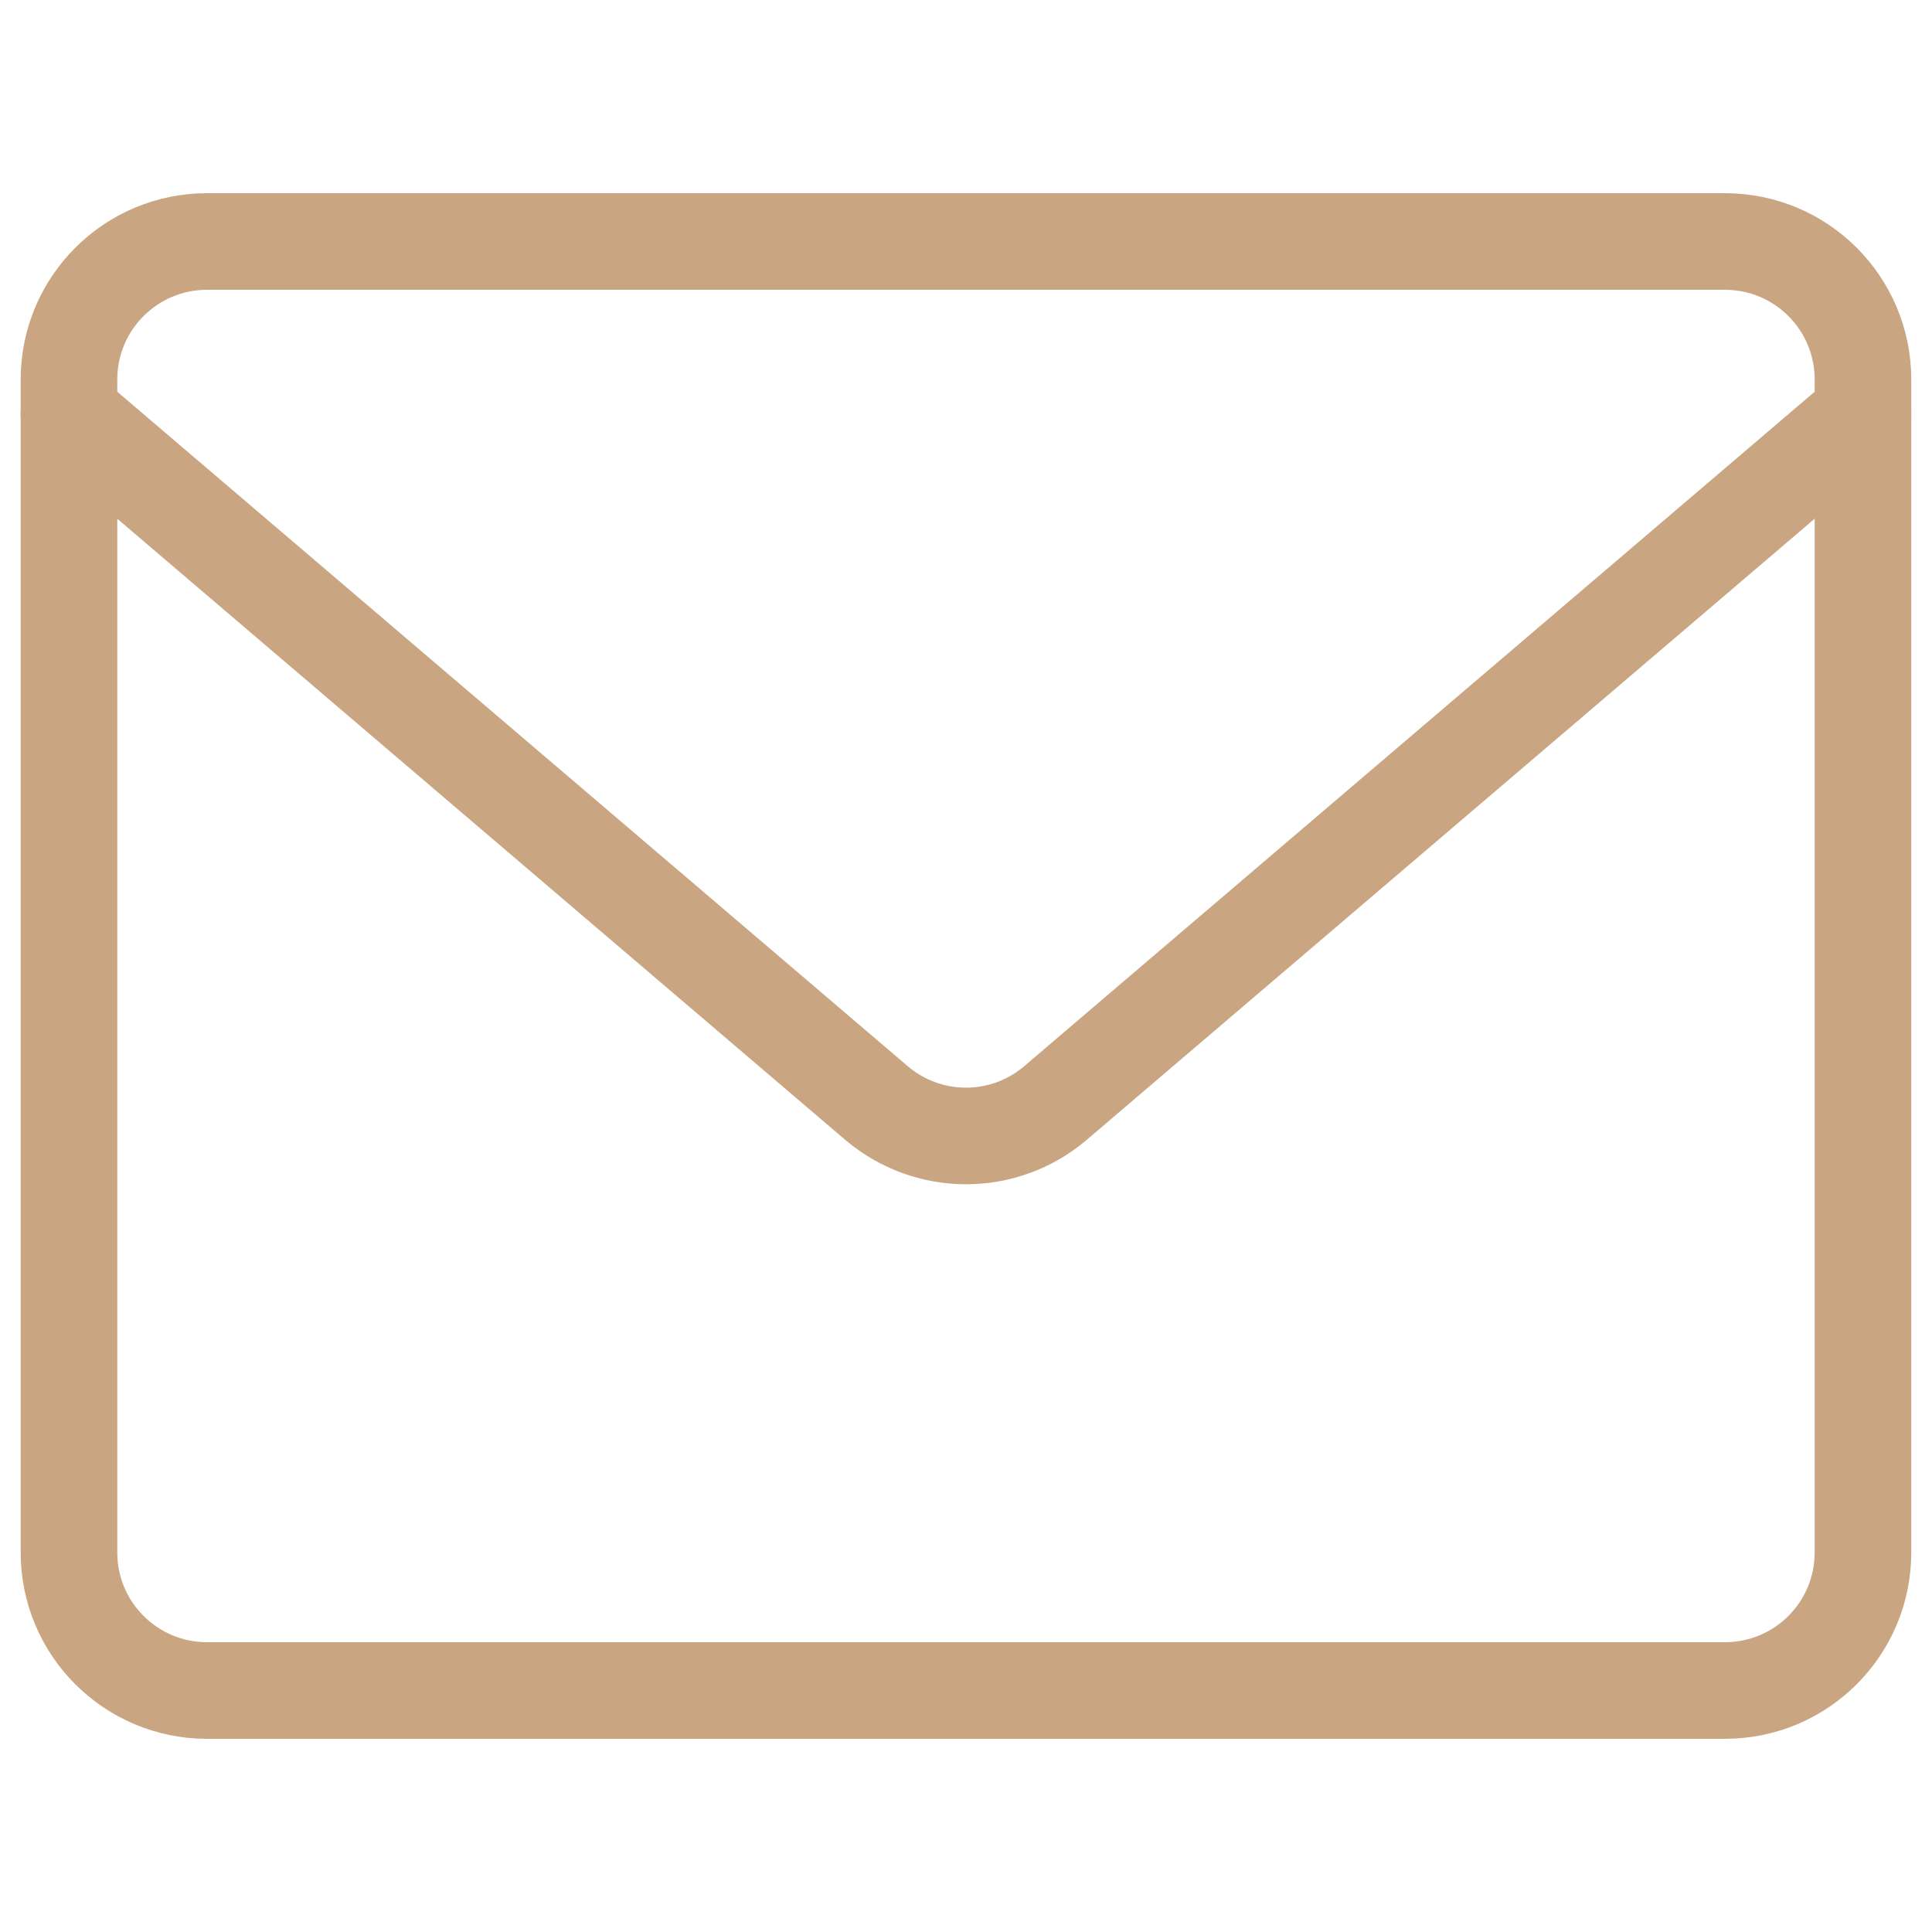<svg width="30" height="30" GaleriBox="0 0 30 30" fill="none" xmlns="http://www.w3.org/2000/svg">
<path d="M26.786 3.75H3.214C2.031 3.75 1.071 4.709 1.071 5.893V24.107C1.071 25.291 2.031 26.25 3.214 26.25H26.786C27.969 26.25 28.928 25.291 28.928 24.107V5.893C28.928 4.709 27.969 3.75 26.786 3.75Z" stroke="#C9A581" stroke-width="1.5" stroke-linecap="round" stroke-linejoin="round"/>
<path d="M1.071 6.429L13.628 17.143C14.014 17.464 14.499 17.639 15 17.639C15.501 17.639 15.986 17.464 16.371 17.143L28.928 6.429" stroke="#C9A581" stroke-width="1.5" stroke-linecap="round" stroke-linejoin="round"/>
</svg>
